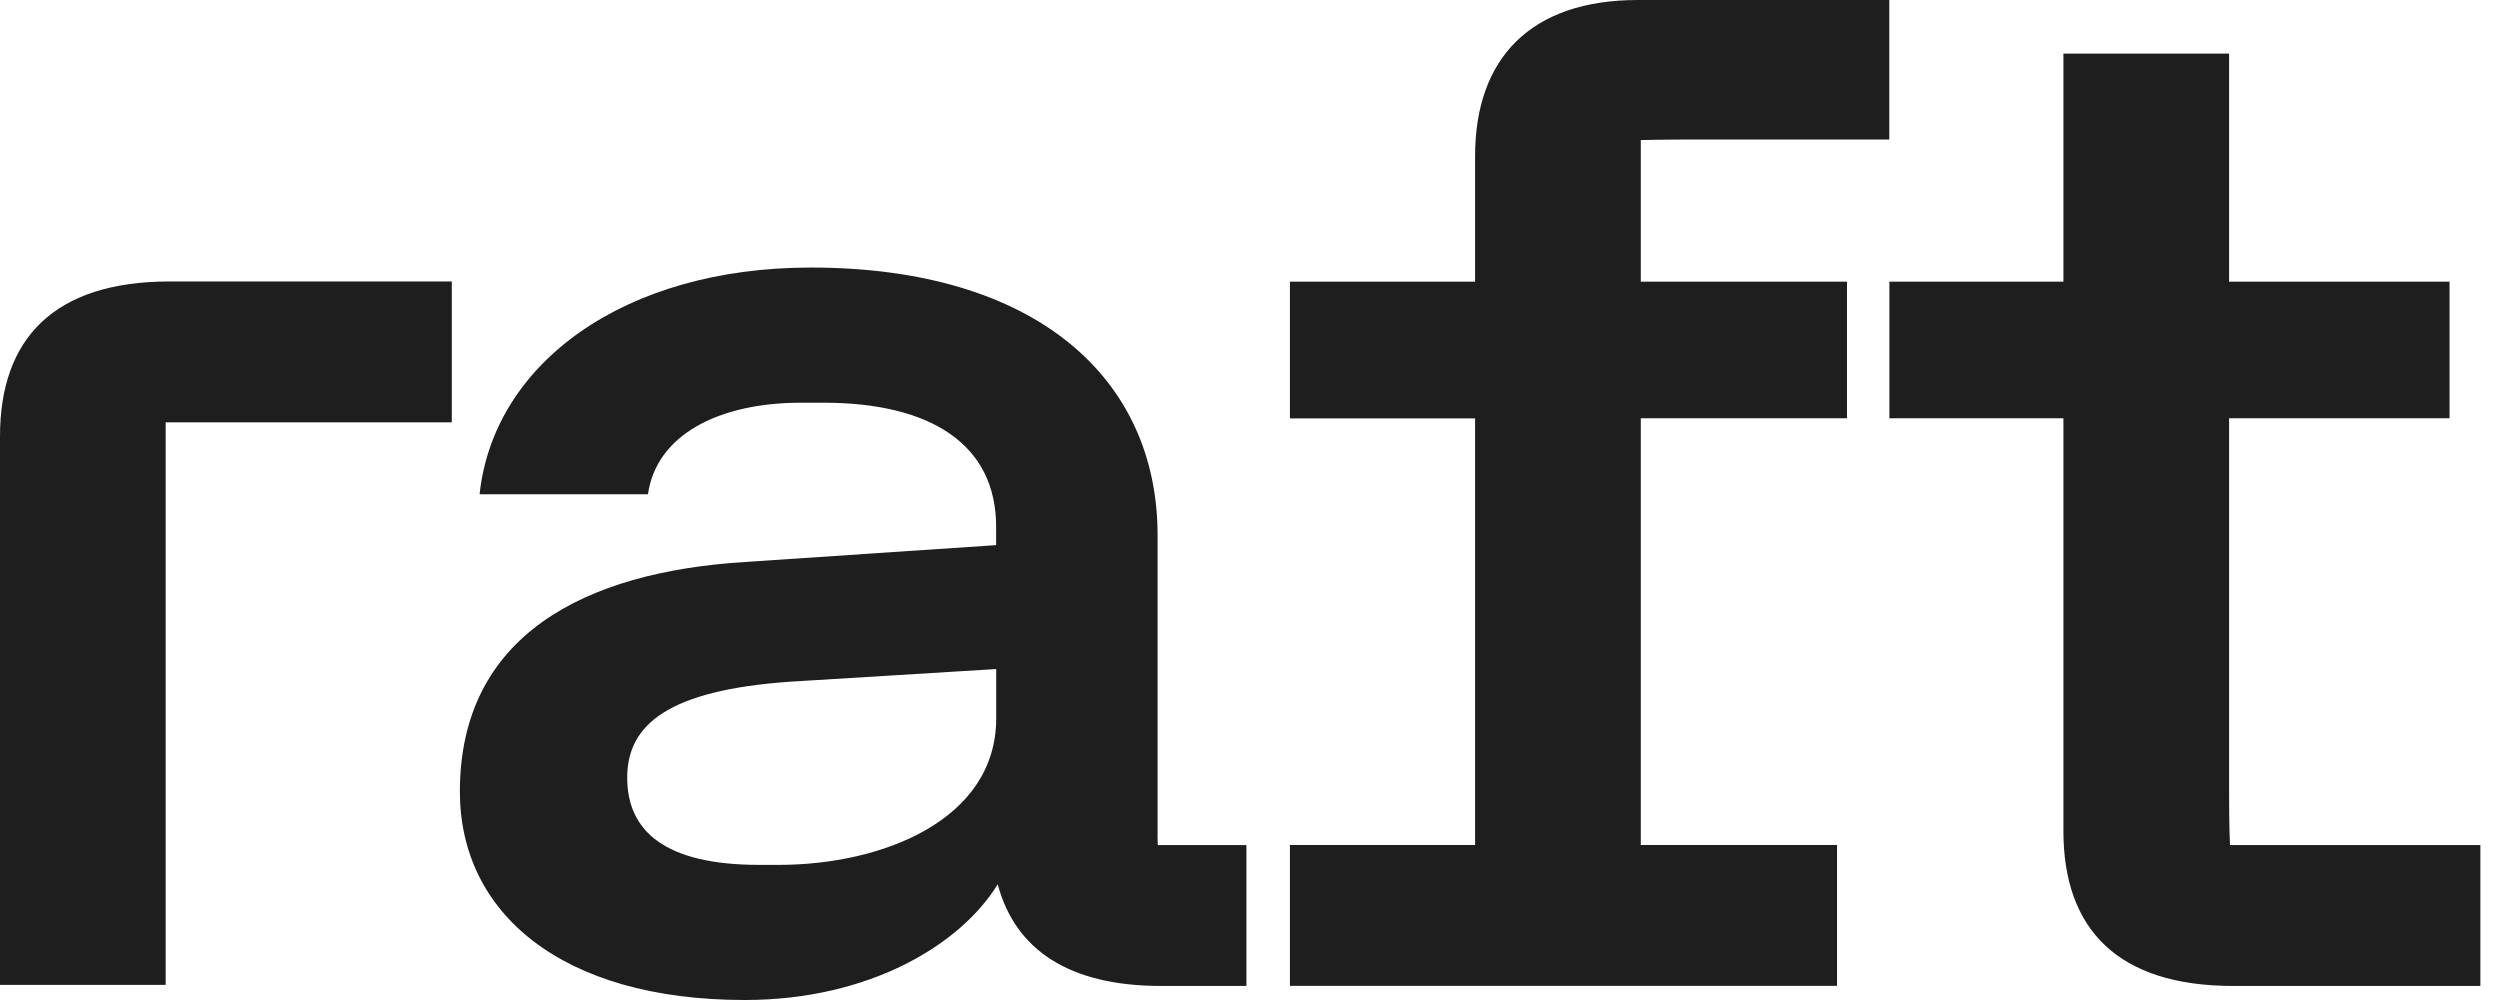 <svg width="60" height="24" viewBox="0 0 60 24" fill="none" xmlns="http://www.w3.org/2000/svg">
<path fill-rule="evenodd" clip-rule="evenodd" d="M35.402 6.76V3.751C35.402 1.384 36.748 0 39.312 0H45.343V3.348H40.829C39.819 3.348 39.379 3.362 39.379 3.362V6.76H44.328V10.038H39.379V20.28H44.089V23.661H30.958V20.28H35.402V10.041H30.958V6.76H35.402ZM53.498 18.93C53.498 19.943 53.52 20.282 53.52 20.282H59.529V23.663H53.598C50.837 23.663 49.522 22.311 49.522 19.945V10.038H45.345V6.76H49.522V1.286H53.498V6.76H58.789V10.038H53.498V18.93ZM0 10.473V23.637H3.976V10.136H5.324H10.843V6.755H4.076C1.316 6.755 0 8.107 0 10.473ZM27.782 19.943V20.043H27.78C27.783 20.213 27.788 20.282 27.788 20.282H29.914V23.663H27.866C25.649 23.663 24.365 22.791 23.945 21.223C23.066 22.659 20.882 24 17.876 24C13.465 24 11.037 21.905 11.037 18.999C11.037 15.248 14.034 13.727 17.876 13.488L23.907 13.083V12.641C23.907 10.679 22.36 9.665 19.763 9.665H19.224C17.235 9.665 15.752 10.445 15.551 11.862H11.51C11.847 8.717 14.98 6.421 19.458 6.421C24.881 6.421 27.782 9.094 27.782 12.844V19.943ZM18.688 20.757C21.181 20.757 23.909 19.677 23.909 17.24V16.057L18.96 16.361C16.064 16.564 15.053 17.376 15.053 18.662C15.053 19.948 15.96 20.757 18.22 20.757H18.688Z" fill="#1E1E1E"/>
</svg>
